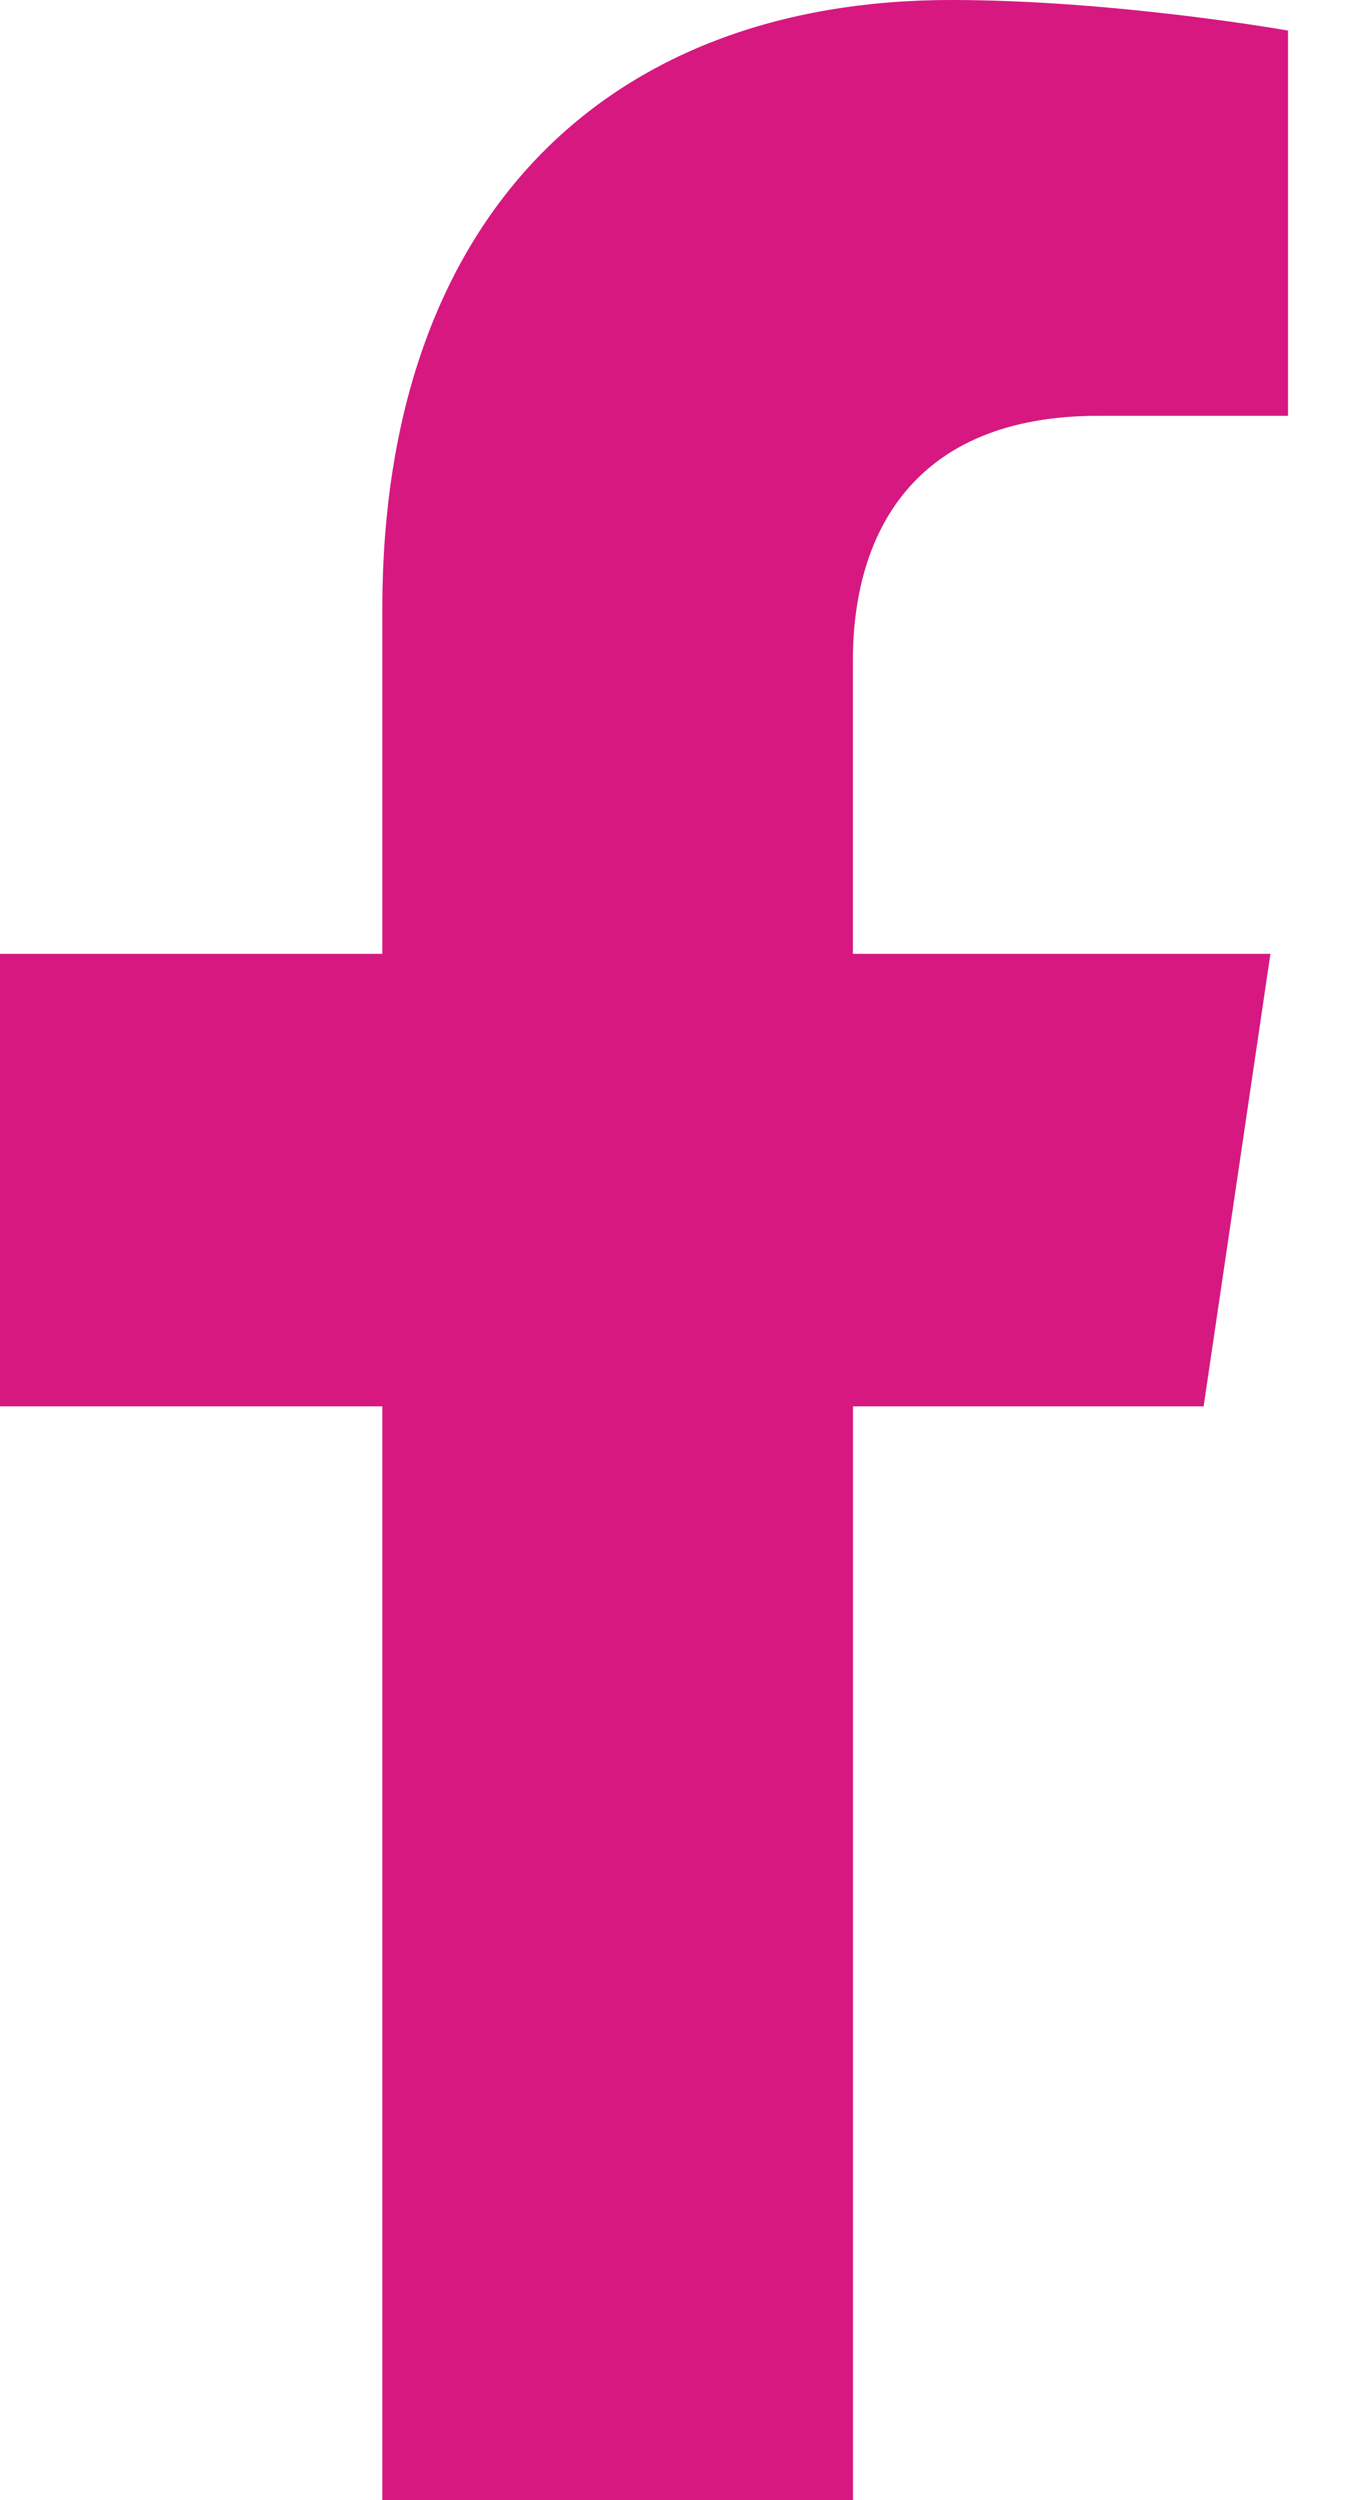 <?xml version="1.0" encoding="UTF-8"?> <svg xmlns="http://www.w3.org/2000/svg" width="12" height="22" viewBox="0 0 12 22"><path d="m10.597 12.375.588-3.982H7.509V5.81c0-1.09.513-2.151 2.16-2.151h1.671V.269S9.823 0 8.373 0C5.345 0 3.366 1.907 3.366 5.359v3.034H0v3.982h3.366V22H7.51v-9.625h3.088z" fill="#D61880" fill-rule="evenodd"></path></svg> 